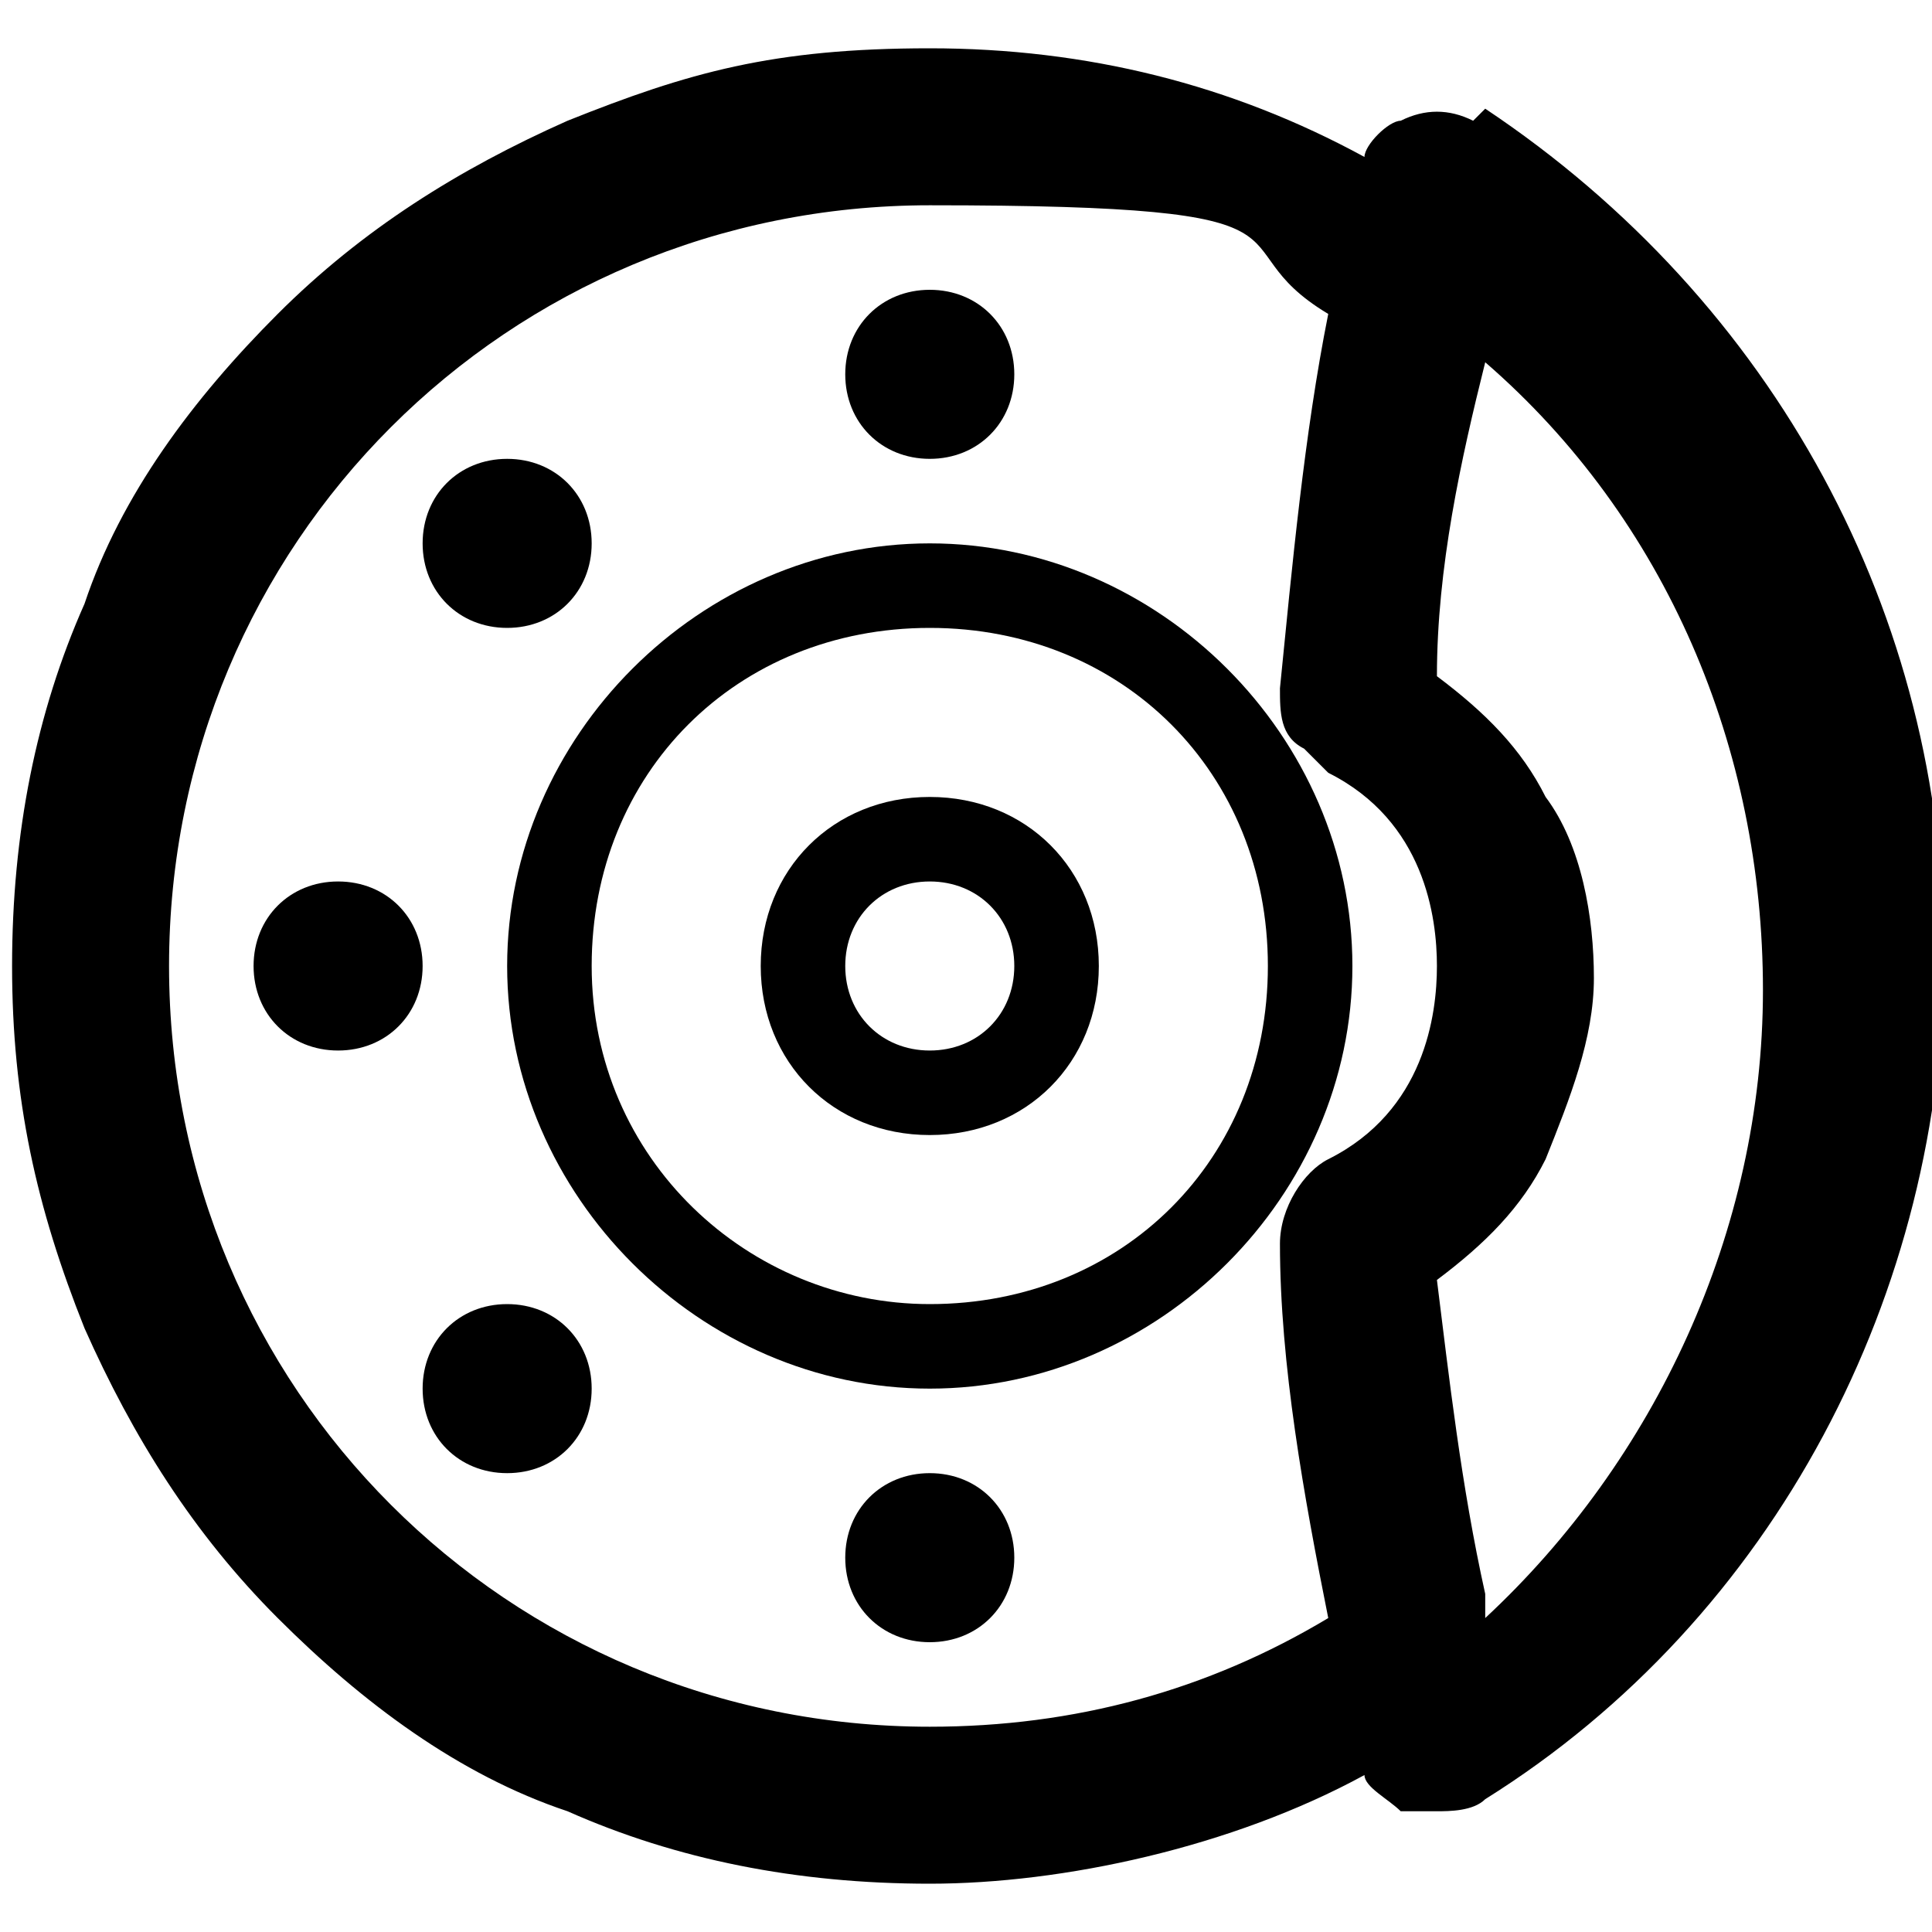 <?xml version="1.0" encoding="UTF-8"?> <svg xmlns="http://www.w3.org/2000/svg" id="icons" version="1.1" height="16" width="16" viewBox="0 0 16 16"><path class="cls-1" d="M7.7,4.5c-1.9,0-3.5,1.6-3.5,3.5s1.6,3.5,3.5,3.5,3.5-1.6,3.5-3.5-1.6-3.5-3.5-3.5ZM7.7,10.8c-1.5,0-2.8-1.2-2.8-2.8s1.2-2.8,2.8-2.8,2.8,1.2,2.8,2.8-1.2,2.8-2.8,2.8Z"></path><path class="cls-1" d="M2.8,7.3c-.4,0-.7.3-.7.7s.3.7.7.7.7-.3.7-.7-.3-.7-.7-.7ZM2.8,8h0Z"></path><path class="cls-1" d="M4.2,5.2c.4,0,.7-.3.7-.7s-.3-.7-.7-.7-.7.3-.7.7.3.7.7.7ZM4.2,4.5h0Z"></path><path class="cls-1" d="M7.7,3.8c.4,0,.7-.3.7-.7s-.3-.7-.7-.7-.7.3-.7.7.3.7.7.7ZM7.7,3.1h0Z"></path><path class="cls-1" d="M4.2,10.8c-.4,0-.7.3-.7.7s.3.7.7.7.7-.3.7-.7-.3-.7-.7-.7ZM4.2,11.5h0Z"></path><path class="cls-1" d="M7.7,12.2c-.4,0-.7.3-.7.7s.3.7.7.7.7-.3.7-.7-.3-.7-.7-.7ZM7.7,12.9h0Z"></path><path class="cls-1" d="M7.7,6.6c-.8,0-1.4.6-1.4,1.4s.6,1.4,1.4,1.4,1.4-.6,1.4-1.4-.6-1.4-1.4-1.4ZM7.7,8.7c-.4,0-.7-.3-.7-.7s.3-.7.7-.7.7.3.7.7-.3.7-.7.7Z"></path><path class="cls-1" d="M12.2,1c-.2-.1-.4-.1-.6,0-.1,0-.3.2-.3.3-1.1-.6-2.3-.9-3.6-.9s-2,.2-3,.6c-.9.4-1.7.9-2.4,1.6s-1.3,1.5-1.6,2.4c-.4.9-.6,1.9-.6,3s.2,2,.6,3c.4.9.9,1.7,1.6,2.4s1.5,1.3,2.4,1.6c.9.4,1.9.6,3,.6s2.5-.3,3.6-.9c0,.1.2.2.3.3,0,0,.2,0,.3,0,.1,0,.3,0,.4-.1,2.4-1.5,3.8-4.2,3.8-7s-1.4-5.4-3.8-7h0ZM1.4,8C1.4,4.5,4.2,1.7,7.7,1.7s2.3.3,3.3.9c-.2,1-.3,2.1-.4,3.1,0,.2,0,.4.2.5,0,0,.1.1.2.2.8.4.9,1.2.9,1.6s-.1,1.2-.9,1.6c-.2.1-.4.4-.4.7,0,1,.2,2.1.4,3.1-1,.6-2.1.9-3.3.9-3.5,0-6.3-2.8-6.3-6.3h0ZM12.3,13.2c-.2-.9-.3-1.8-.4-2.6.4-.3.7-.6.9-1,.2-.5.4-1,.4-1.5s-.1-1.1-.4-1.5c-.2-.4-.5-.7-.9-1,0-.9.2-1.8.4-2.6,1.5,1.3,2.3,3.2,2.3,5.2s-.9,3.9-2.3,5.2h0Z"></path></svg> 